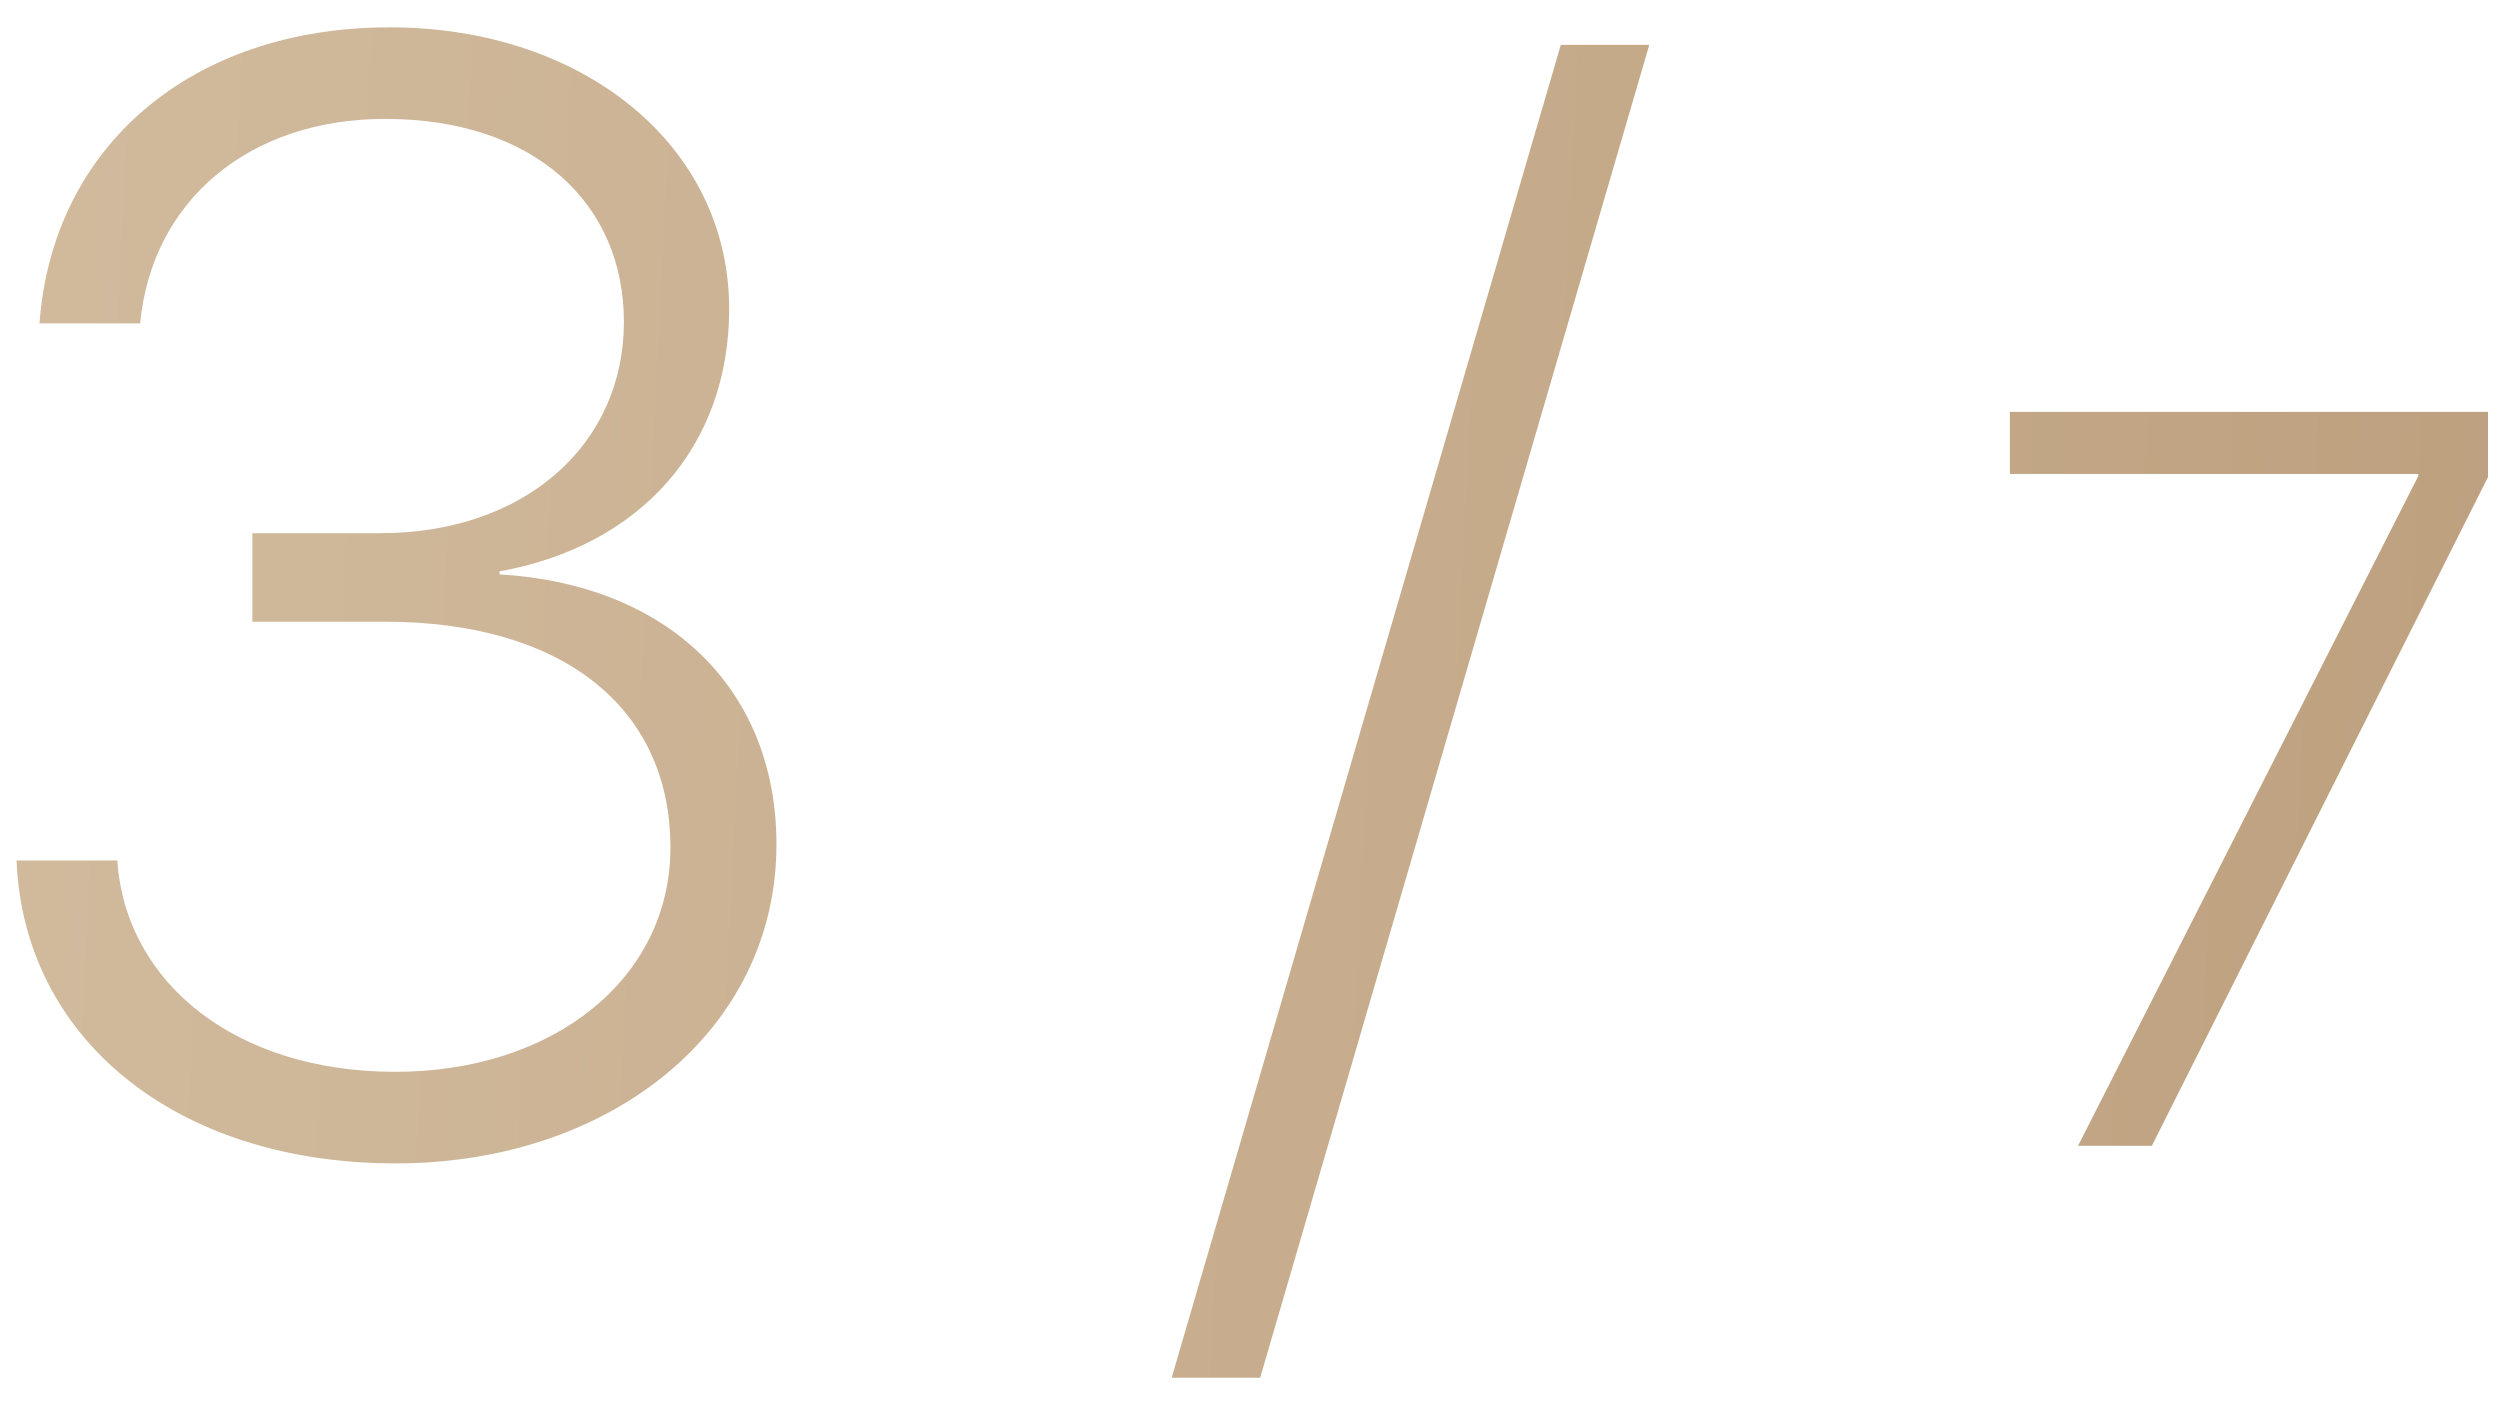<?xml version="1.0" encoding="UTF-8"?> <svg xmlns="http://www.w3.org/2000/svg" width="48" height="27" viewBox="0 0 48 27" fill="none"> <path d="M4.845 11.937V10.237H7.306C10.074 10.237 11.979 8.538 11.979 6.18C11.979 3.895 10.25 2.283 7.394 2.283C4.771 2.283 2.911 3.865 2.691 6.209H0.758C1.007 2.811 3.673 0.525 7.481 0.525C11.202 0.525 14 2.796 14 5.931C14 8.582 12.286 10.486 9.591 10.97V11.028C12.828 11.219 14.908 13.226 14.908 16.214C14.908 19.788 11.715 22.337 7.599 22.337C3.336 22.337 0.45 19.905 0.318 16.521H2.252C2.413 18.88 4.537 20.579 7.584 20.579C10.646 20.579 12.872 18.777 12.872 16.273C12.872 13.577 10.792 11.937 7.394 11.937H4.845ZM24.195 26.453H22.496L29.967 0.862H31.666L24.195 26.453ZM39.898 22L46.432 9.139V9.1H38.59V7.908H47.77V9.158L41.315 22H39.898Z" fill="url(#paint0_linear_305_992)"></path> <defs> <linearGradient id="paint0_linear_305_992" x1="-1" y1="-10" x2="50.98" y2="-7.387" gradientUnits="userSpaceOnUse"> <stop stop-color="#D2BB9E"></stop> <stop offset="1" stop-color="#BDA07E"></stop> </linearGradient> </defs> </svg> 